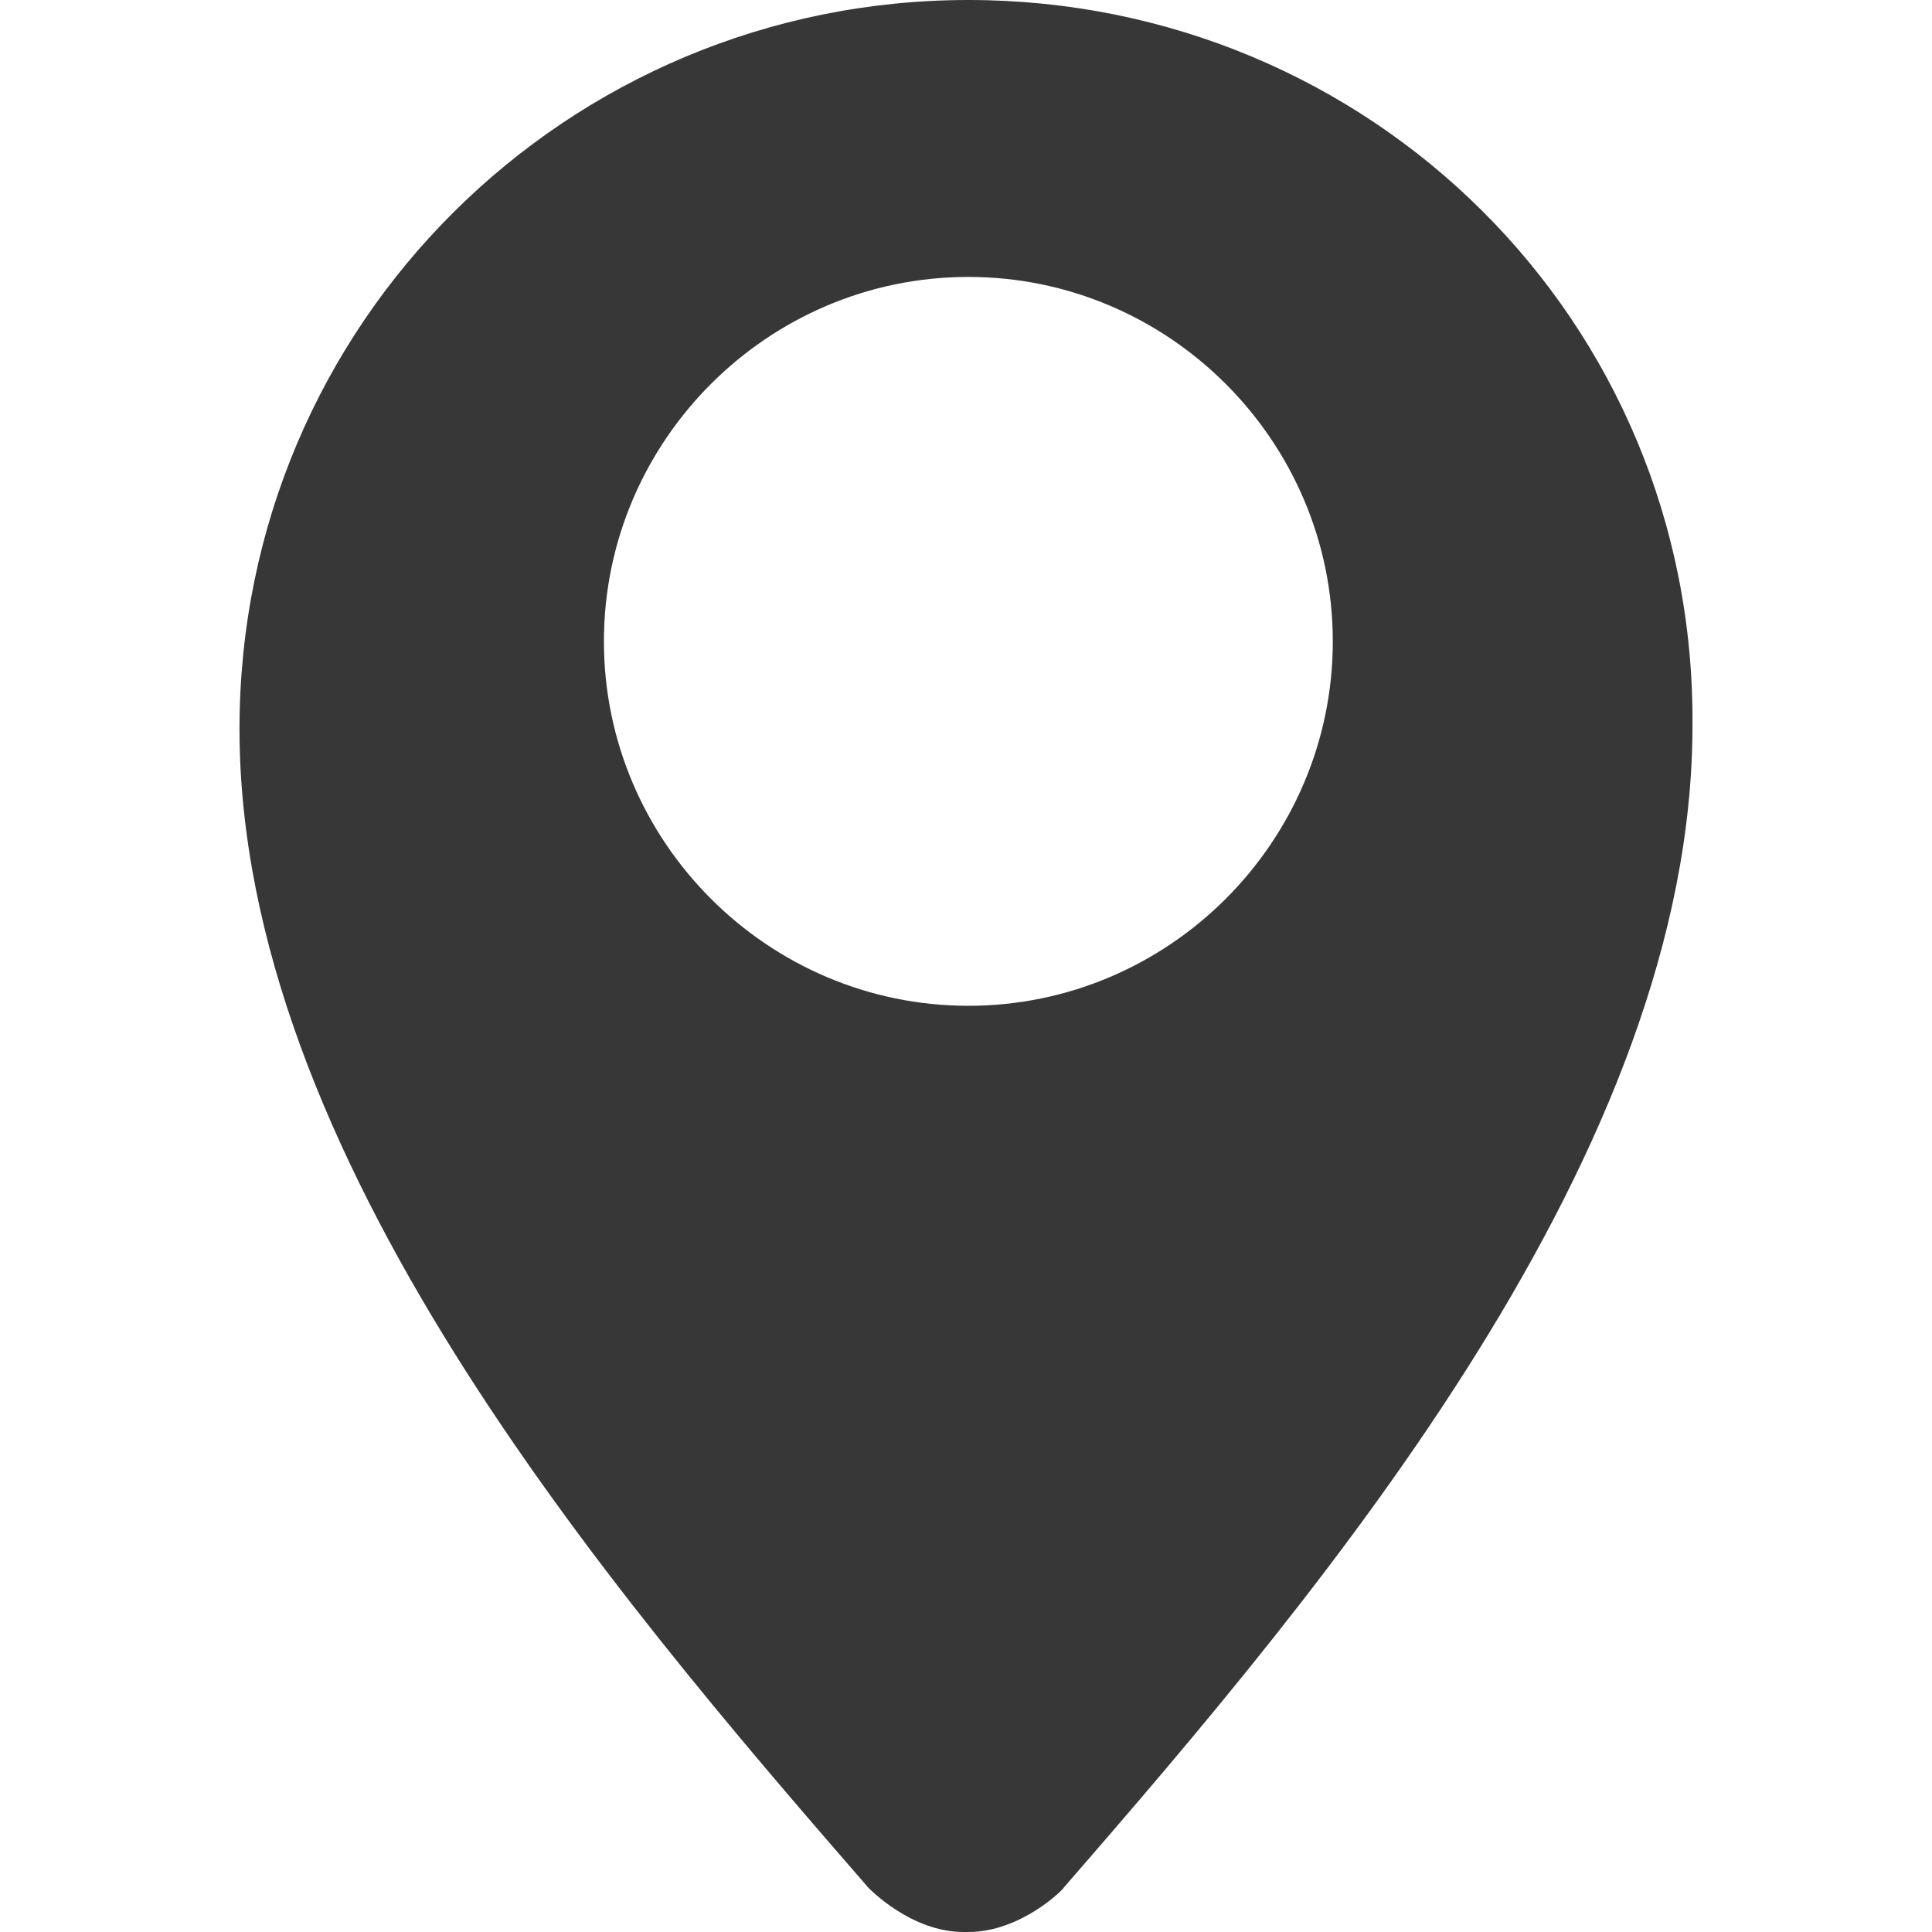 <svg id="svg12" xmlns="http://www.w3.org/2000/svg" version="1.1" viewBox="0 0 500 500" height="15px" width="15px">
 <path id="path14" fill="#373737" d="m250.61-0c-103.78 0-188.63 83.608-188.63 188.63 0 109.97 94.316 221.17 162.69 299.84 0.412 0.412 11.12 11.532 24.712 11.532h1.236c13.591 0 24.712-11.12 24.712-11.532 68.78-79.08 162.68-190.69 162.68-300.66 0.83-105.03-83.61-187.81-187.4-187.81zm0 260.3c-51.895 0-94.316-42.422-94.316-94.316 0-51.895 42.422-94.316 94.316-94.316 51.895 0 94.316 42.422 94.316 94.316 0 51.895-42.422 94.316-94.316 94.316z"/>
</svg>

